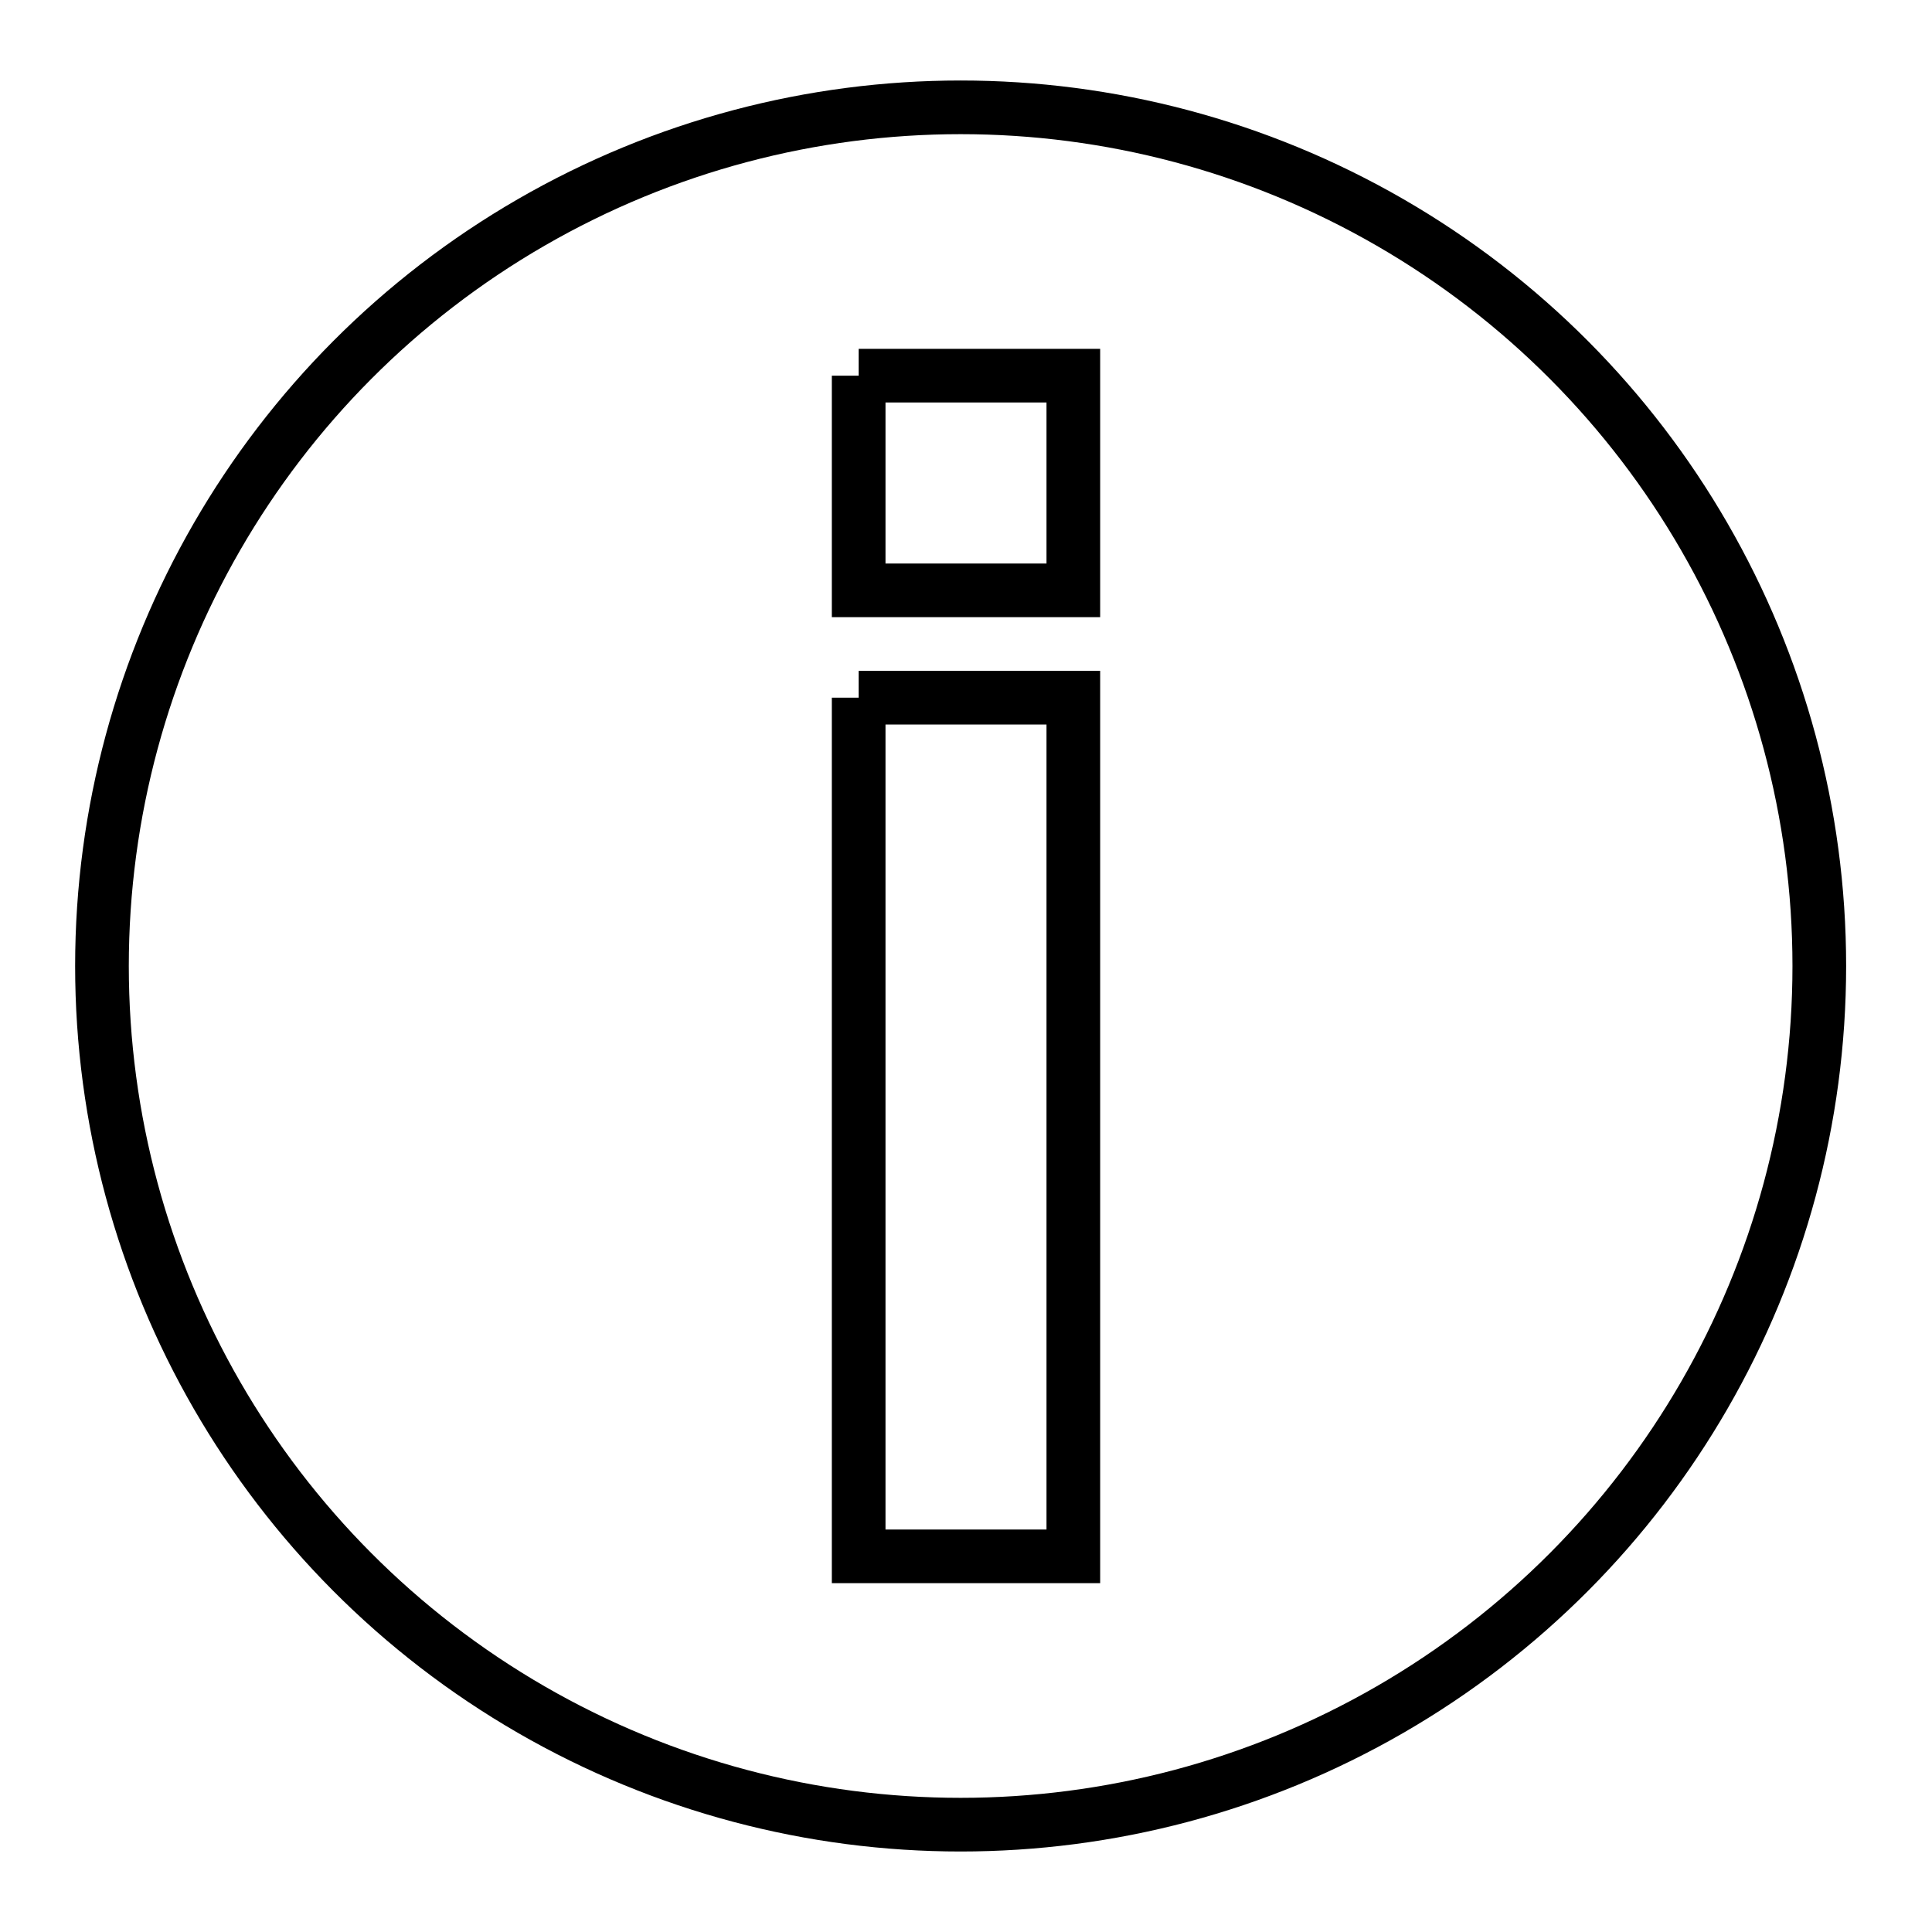 <?xml version="1.0" encoding="UTF-8"?> <svg xmlns="http://www.w3.org/2000/svg" viewBox="0 0 36.00 36.00" data-guides="{&quot;vertical&quot;:[],&quot;horizontal&quot;:[]}"><path fill="none" stroke="none" fill-opacity="1" stroke-width="1" stroke-opacity="1" alignment-baseline="baseline" baseline-shift="baseline" color="rgb(51, 51, 51)" class="st0" id="tSvg8d7fca304e" title="Path 5" d="M0 0C12 0 24 0 36 0C36 12 36 24 36 36C24 36 12 36 0 36C0 24 0 12 0 0Z"></path><path fill="transparent" stroke="#000000" fill-opacity="1" stroke-width="1" stroke-opacity="1" alignment-baseline="baseline" baseline-shift="baseline" color="rgb(51, 51, 51)" id="tSvg86a73416a6" title="Rectangle 1" d="M16 13C17.333 13 18.667 13 20 13C20 18.333 20 23.667 20 29C18.667 29 17.333 29 16 29C16 23.667 16 18.333 16 13" style="transform-origin: -11946px -9943px;"></path><path fill="transparent" stroke="#000000" fill-opacity="1" stroke-width="1" stroke-opacity="1" alignment-baseline="baseline" baseline-shift="baseline" color="rgb(51, 51, 51)" id="tSvge4936a337e" title="Rectangle 2" d="M16 7C17.333 7 18.667 7 20 7C20 8.333 20 9.667 20 11C18.667 11 17.333 11 16 11C16 9.667 16 8.333 16 7" style="transform-origin: -11946px -9956.5px;"></path><ellipse fill="transparent" fill-opacity="1" stroke="#000000" stroke-opacity="1" stroke-width="1" id="tSvg73de7aa33f" title="Ellipse 3" cx="17.9" cy="18" rx="16" ry="16" style="transform: rotate(0deg); transform-origin: 17.9px 18px;"></ellipse><defs></defs></svg> 
